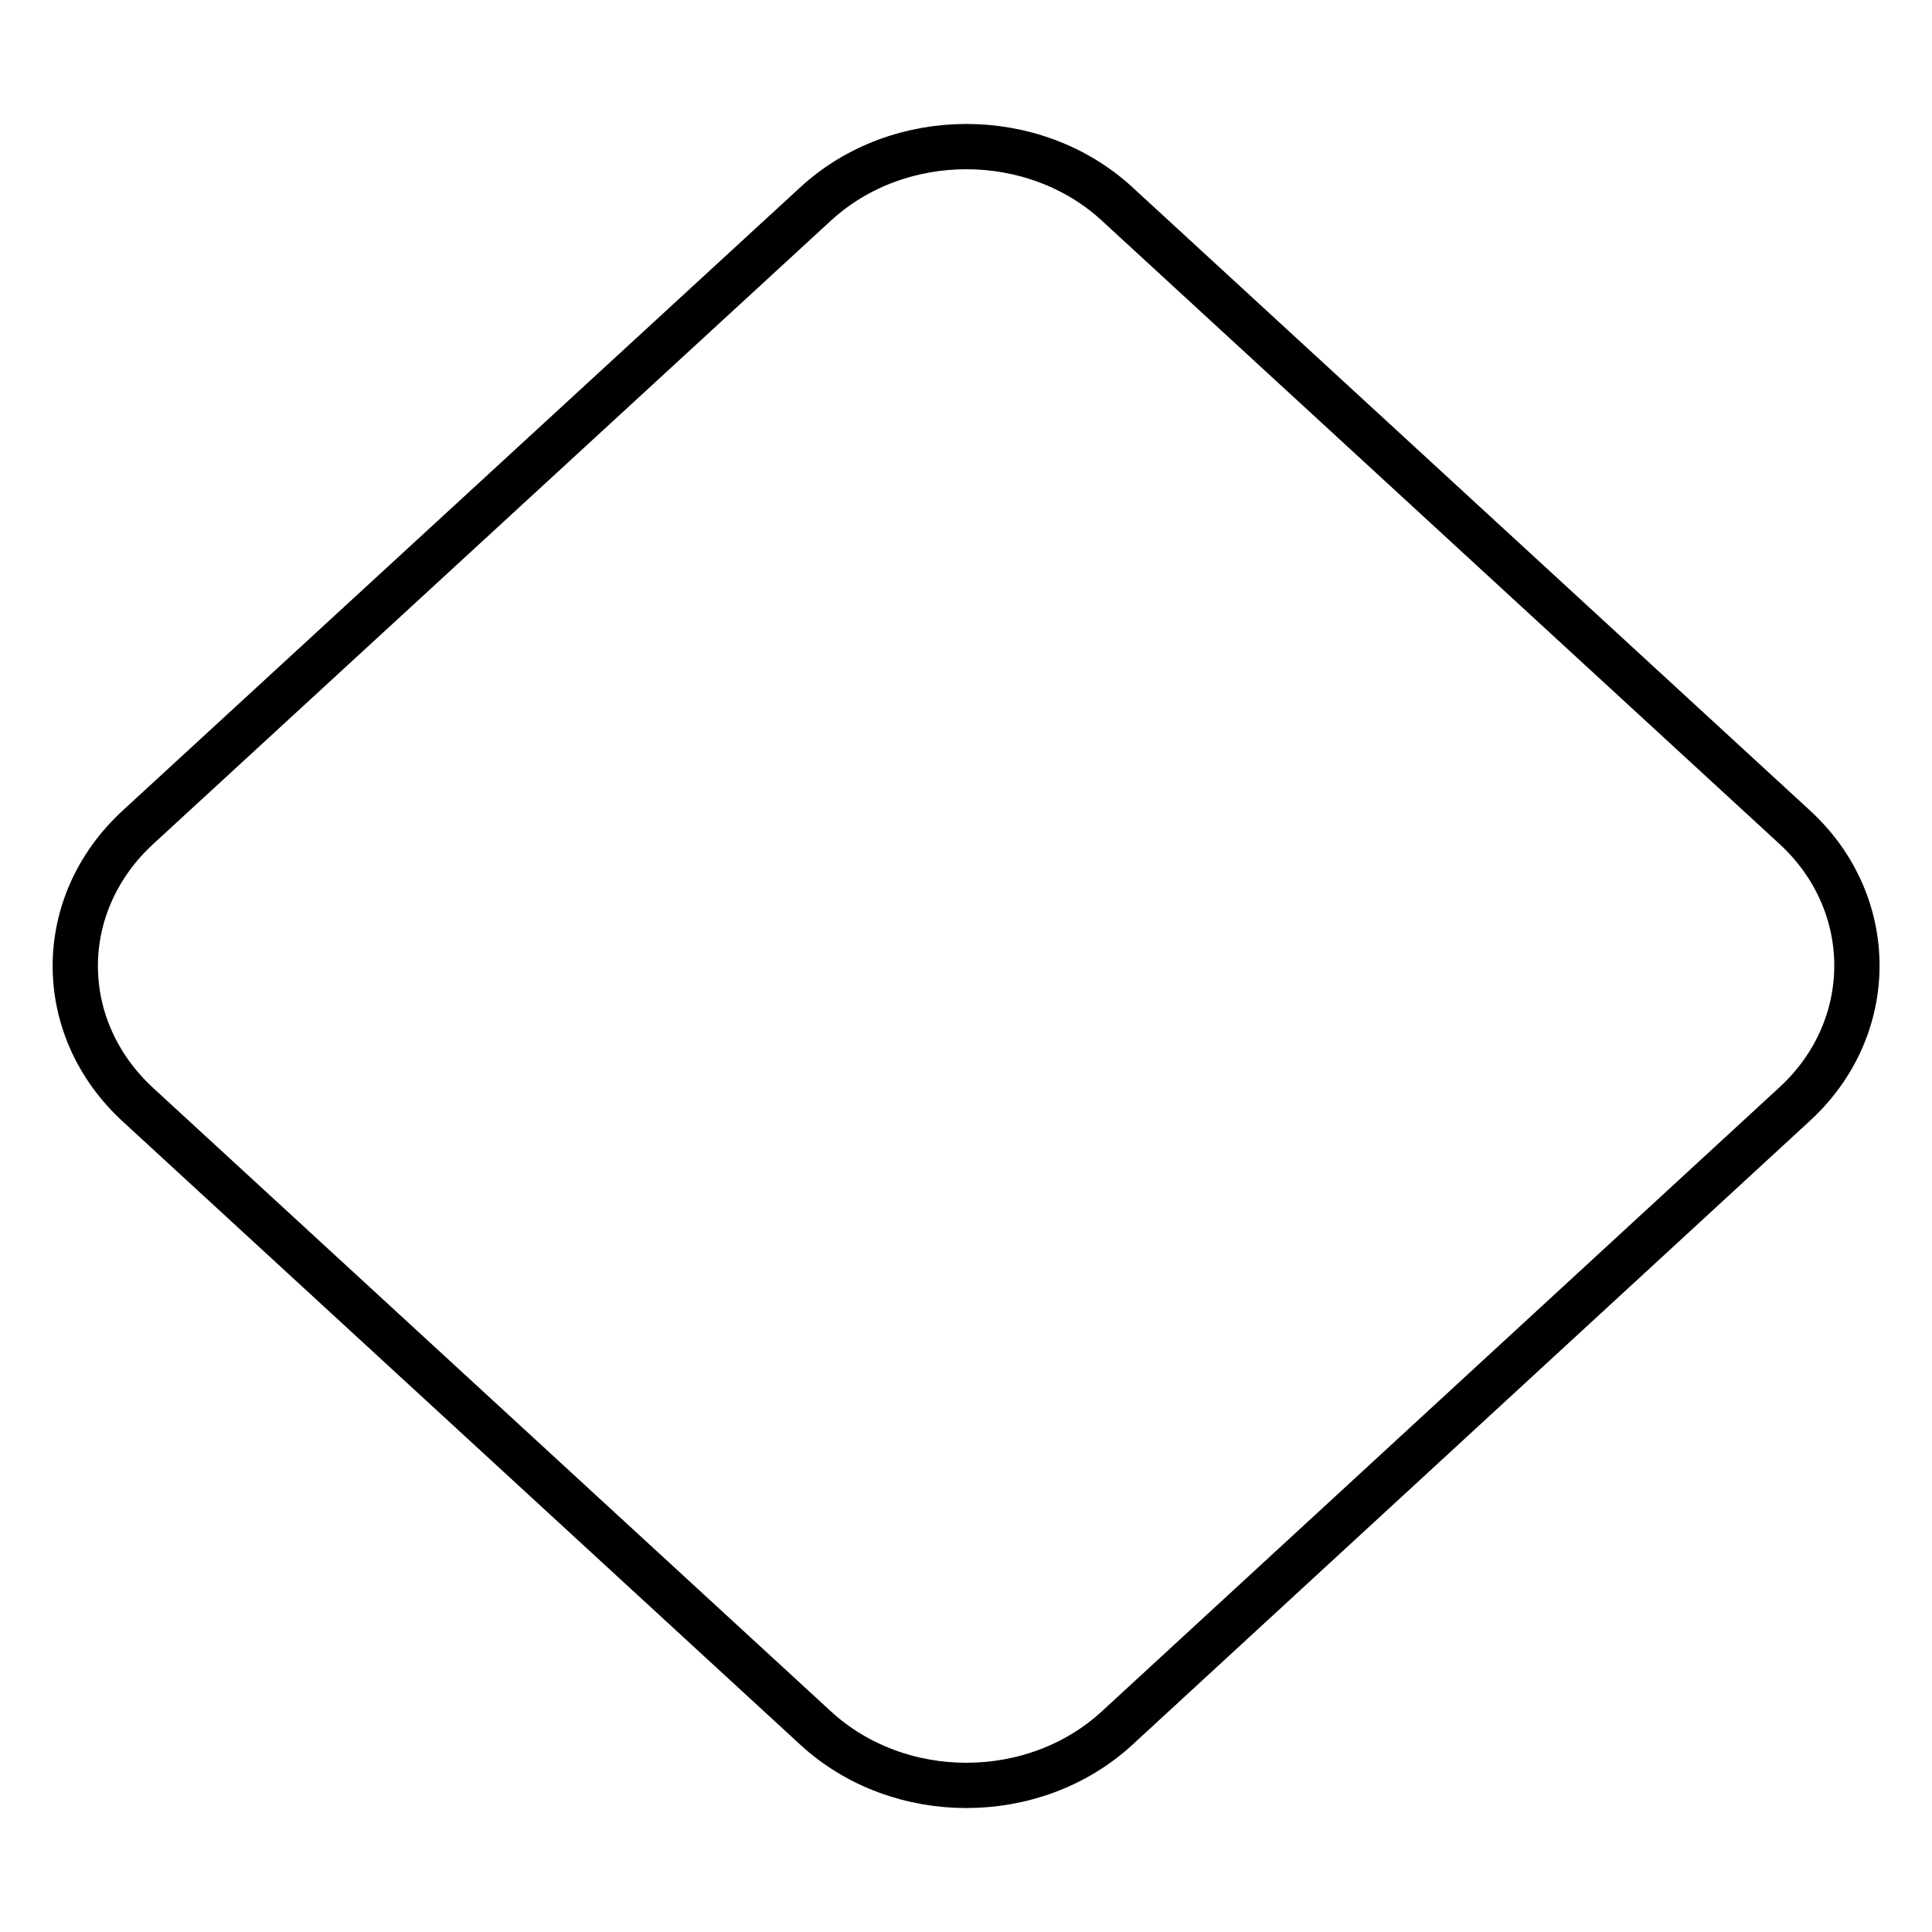 <?xml version="1.0" encoding="utf-8"?>
<!-- Svg Vector Icons : http://www.onlinewebfonts.com/icon -->
<!DOCTYPE svg PUBLIC "-//W3C//DTD SVG 1.1//EN" "http://www.w3.org/Graphics/SVG/1.1/DTD/svg11.dtd">
<svg version="1.1" xmlns="http://www.w3.org/2000/svg" xmlns:xlink="http://www.w3.org/1999/xlink" x="0px" y="0px" viewBox="0 0 256 256" enable-background="new 0 0 256 256" xml:space="preserve">
<g><g><path stroke-width="6" fill-opacity="0" stroke="#000000"  d="M18.3,109.6L108.1,27c11-10.1,28.9-10.1,39.9,0l89.8,82.6c11,10.1,11,26.6,0,36.7L148,229c-11,10.1-28.9,10.1-39.9,0l-89.8-82.6C7.2,136.2,7.2,119.8,18.3,109.6z"/></g></g>
</svg>